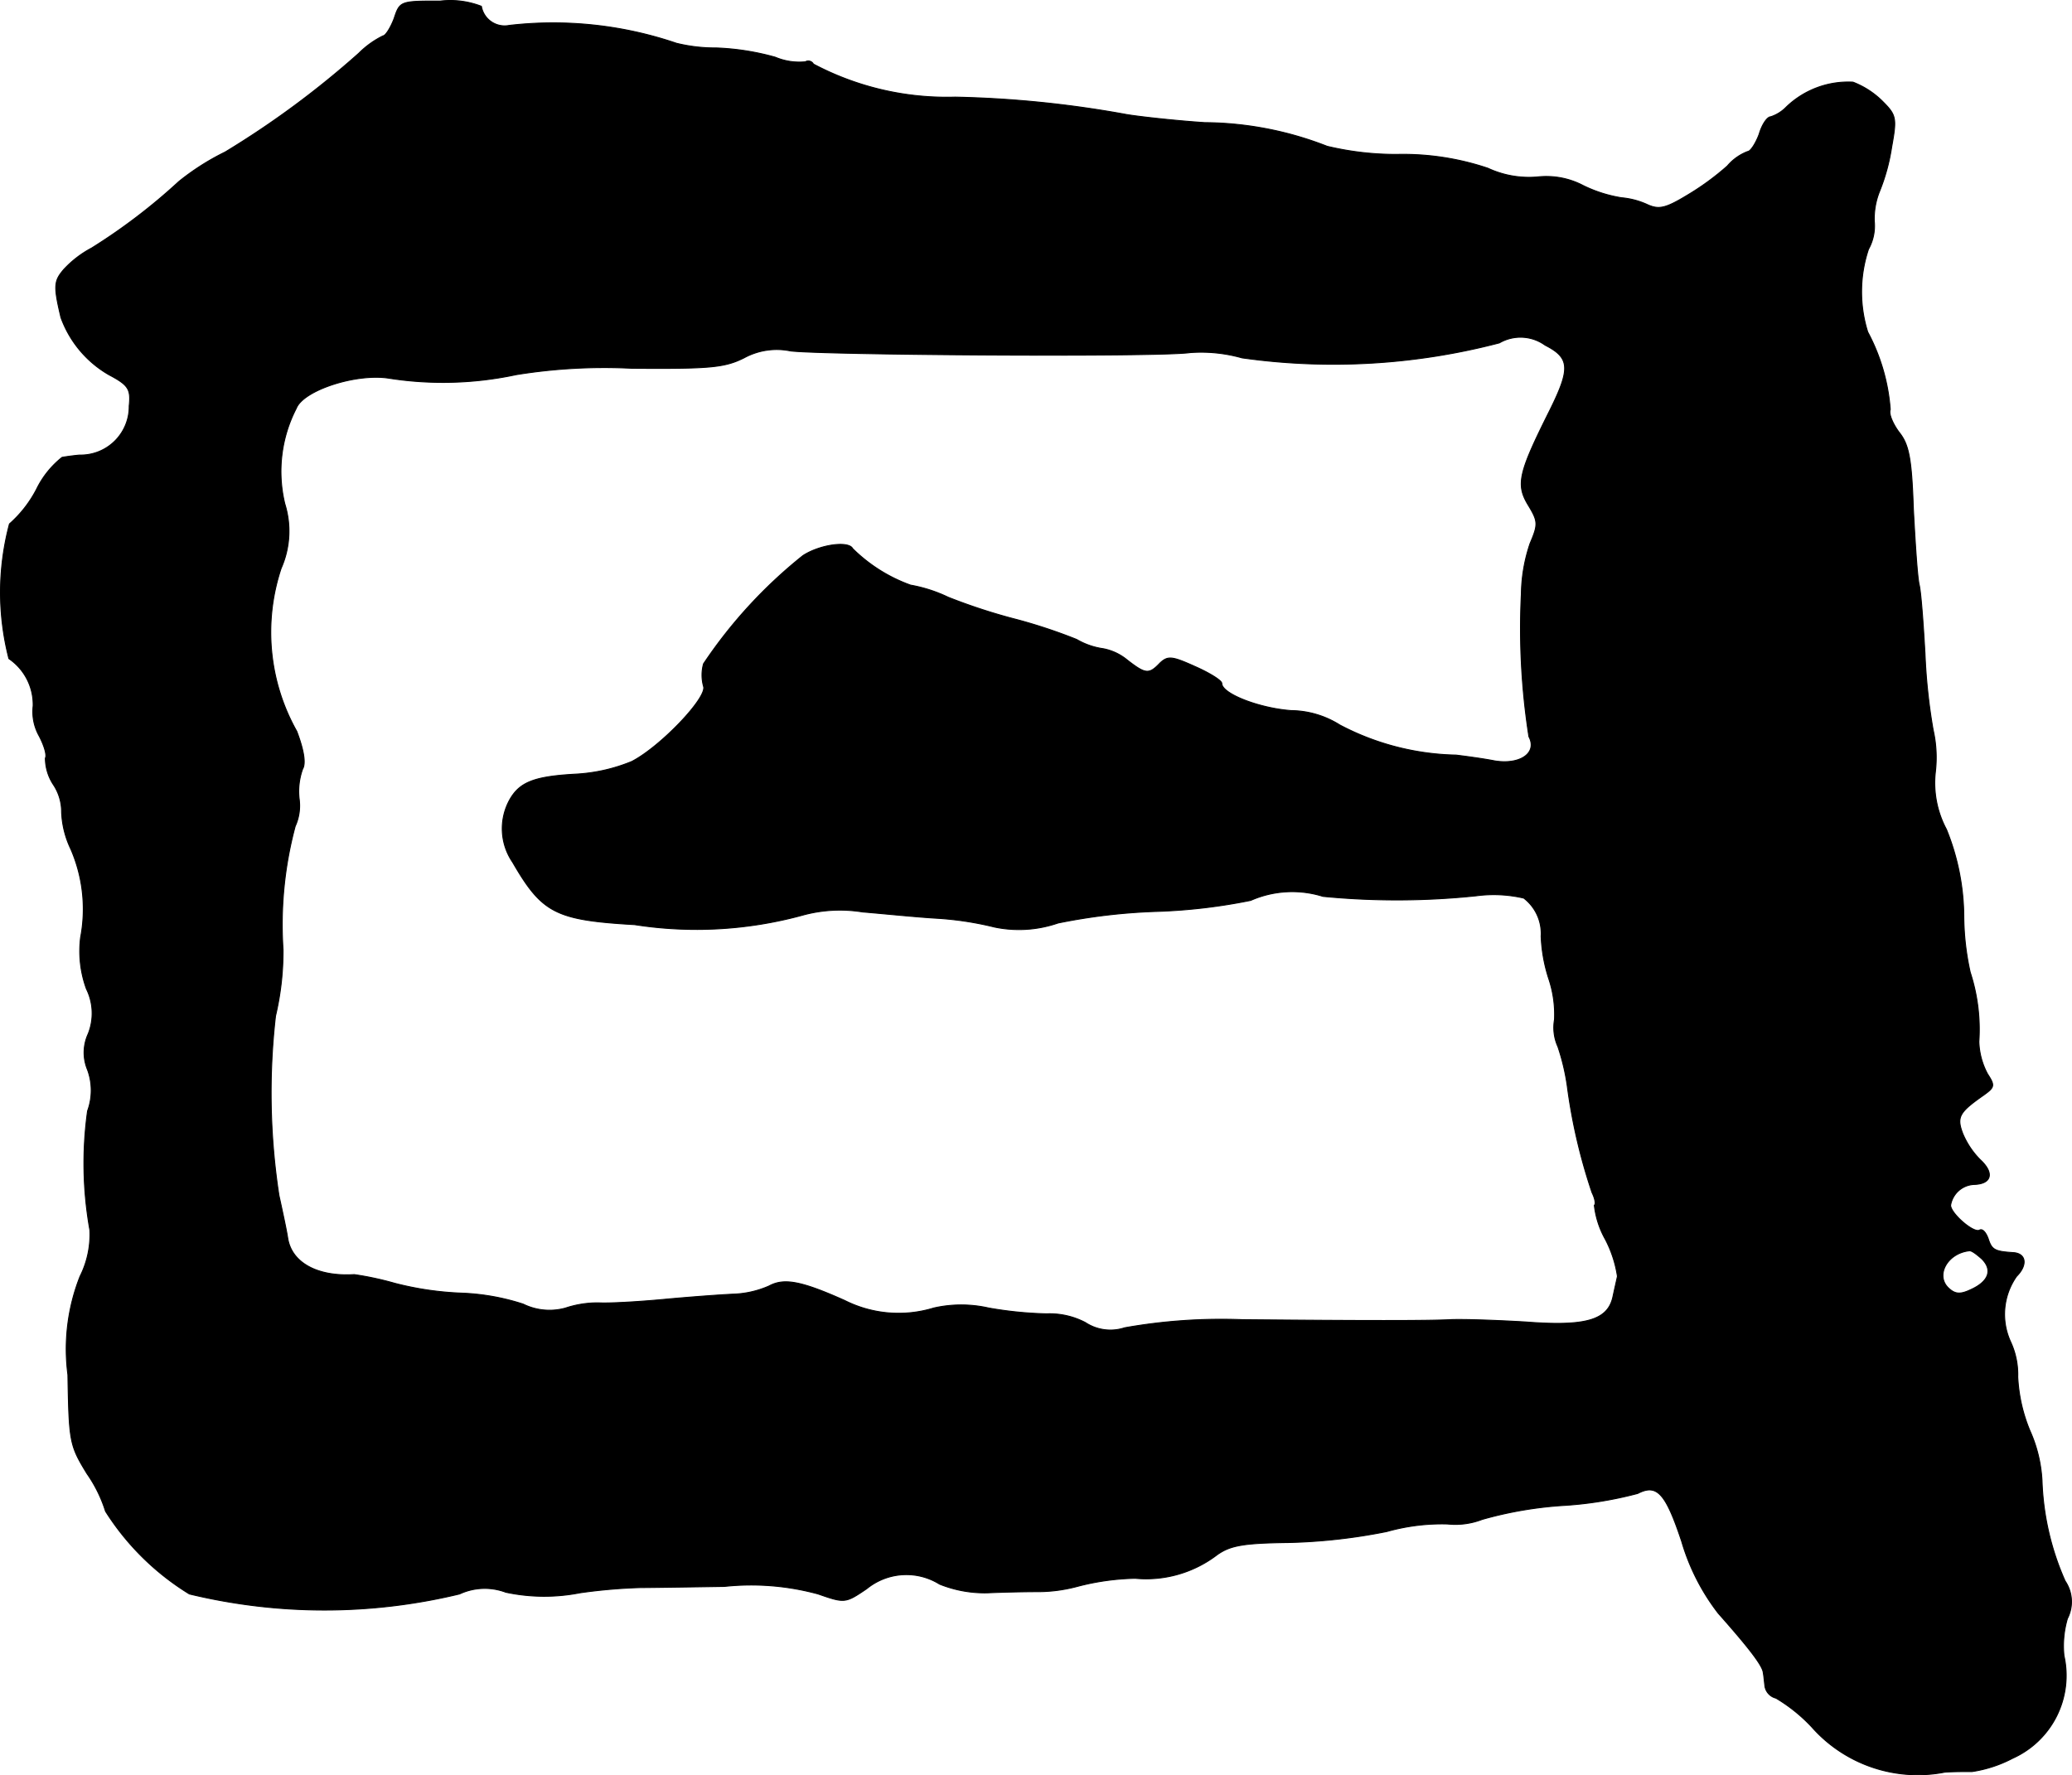 <?xml version="1.0" encoding="UTF-8"?>
<svg xmlns="http://www.w3.org/2000/svg"
     version="1.1"
     width="7.654mm"
     height="6.558mm"
     viewBox="0 0 21.697 18.59">
   <defs>
      <style type="text/css"><![CDATA[
      .a {
        stroke: #000;
        stroke-linecap: round;
        stroke-linejoin: round;
        stroke-width: 0.01px;
      }
    ]]></style>
   </defs>
   <path class="a"
         d="M4.127.193c-.036.097-.091.182-.115.182a.95.95,0,0,0-.254.182A9.5,9.5,0,0,1,2.358,1.592a2.572,2.572,0,0,0-.485.309A6.142,6.142,0,0,1,.959,2.598a1.092,1.092,0,0,0-.291.224c-.103.121-.109.17-.03.503a1.139,1.139,0,0,0,.503.6c.206.109.23.151.212.327A.508.508,0,0,1,.851,4.766Q.842,4.766.832,4.766c-.067.006-.151.018-.182.024a.966.966,0,0,0-.267.333A1.251,1.251,0,0,1,.099,5.487,2.784,2.784,0,0,0,.093,6.898.582.582,0,0,1,.347,7.395a.519.519,0,0,0,.061.309c.055.103.085.206.067.236a.509.509,0,0,0,.085.279.513.513,0,0,1,.085.285A.983.983,0,0,0,.741,8.891a1.58,1.58,0,0,1,.103.927,1.154,1.154,0,0,0,.061.539.578.578,0,0,1,.018.472.468.468,0,0,0-.006.376.625.625,0,0,1,0,.43,3.972,3.972,0,0,0,.024,1.248.976.976,0,0,1-.103.485,2.076,2.076,0,0,0-.127,1.03c.012.703.018.739.2,1.036a1.433,1.433,0,0,1,.194.394,2.723,2.723,0,0,0,.878.866,6.028,6.028,0,0,0,2.829,0,.626.626,0,0,1,.485-.018,1.935,1.935,0,0,0,.775.006,5.648,5.648,0,0,1,.636-.055c.103,0,.497-.006.878-.012a2.662,2.662,0,0,1,.981.079c.279.097.285.097.509-.055a.657.657,0,0,1,.763-.048,1.265,1.265,0,0,0,.503.091c.133-.006.363-.012.515-.012a1.604,1.604,0,0,0,.424-.055,2.581,2.581,0,0,1,.606-.085,1.224,1.224,0,0,0,.86-.248c.139-.097.273-.121.757-.127a5.904,5.904,0,0,0,1.018-.115,2.127,2.127,0,0,1,.636-.079.781.781,0,0,0,.363-.048,4.039,4.039,0,0,1,.836-.145,3.965,3.965,0,0,0,.793-.127c.2-.103.291-.006.46.503a2.273,2.273,0,0,0,.382.751c.327.369.466.551.472.624.006.03.012.097.018.145a.155.155,0,0,0,.115.121,1.708,1.708,0,0,1,.376.303,1.48,1.48,0,0,0,1.393.472c.085-.006.212-.006.285-.006a1.34,1.34,0,0,0,.424-.139A.95.95,0,0,0,21.613,17.34a1.015,1.015,0,0,1,.036-.388.387.387,0,0,0-.024-.394,2.814,2.814,0,0,1-.242-1.054,1.471,1.471,0,0,0-.127-.521,1.687,1.687,0,0,1-.127-.563.814.814,0,0,0-.073-.363.691.691,0,0,1,.061-.69c.115-.115.103-.236-.03-.248-.2-.012-.23-.03-.267-.145-.024-.067-.061-.109-.091-.091-.061.036-.303-.176-.303-.26a.26.26,0,0,1,.248-.218c.182-.006.212-.121.061-.26a.859.859,0,0,1-.182-.273c-.067-.176-.036-.224.224-.406.109-.079.115-.097.036-.218a.762.762,0,0,1-.091-.339,1.932,1.932,0,0,0-.091-.727,2.779,2.779,0,0,1-.067-.594,2.46,2.46,0,0,0-.182-.902,1.031,1.031,0,0,1-.115-.606,1.305,1.305,0,0,0-.024-.436,6.033,6.033,0,0,1-.085-.793c-.018-.321-.042-.648-.061-.727s-.042-.436-.061-.793c-.018-.539-.048-.678-.151-.806-.067-.091-.109-.194-.091-.236a2.036,2.036,0,0,0-.236-.812A1.411,1.411,0,0,1,19.566,2.61a.504.504,0,0,0,.061-.291.767.767,0,0,1,.055-.315,2.061,2.061,0,0,0,.127-.466c.055-.303.048-.333-.097-.478a.893.893,0,0,0-.309-.2.936.936,0,0,0-.697.26.402.402,0,0,1-.164.103c-.036,0-.091.079-.121.182-.036.097-.091.182-.121.182a.527.527,0,0,0-.212.151,2.76,2.76,0,0,1-.424.309c-.23.139-.297.151-.424.091a.823.823,0,0,0-.26-.067,1.418,1.418,0,0,1-.4-.127.831.831,0,0,0-.478-.091,1.018,1.018,0,0,1-.521-.091,2.789,2.789,0,0,0-.951-.145,3.093,3.093,0,0,1-.733-.085,3.579,3.579,0,0,0-1.284-.248c-.351-.024-.715-.067-.818-.085a11.234,11.234,0,0,0-1.793-.182A2.982,2.982,0,0,1,8.518.671.061.061,0,0,0,8.435.646l-.002.001a.645.645,0,0,1-.315-.048A2.642,2.642,0,0,0,7.501.502,1.71,1.71,0,0,1,7.083.453,4.003,4.003,0,0,0,5.332.266a.247.247,0,0,1-.29-.194L5.041.066a.897.897,0,0,0-.43-.055C4.193.011,4.187.011,4.127.193ZM16.18,3.615c.26.133.267.242.048.684-.327.654-.357.775-.224.993.103.17.103.2.018.4a1.707,1.707,0,0,0-.091.527,7.344,7.344,0,0,0,.079,1.496c.091.17-.091.297-.357.254-.121-.024-.303-.048-.406-.061a2.723,2.723,0,0,1-1.217-.315.974.974,0,0,0-.509-.151c-.333-.024-.727-.176-.727-.285,0-.03-.127-.109-.279-.176-.242-.109-.285-.115-.369-.036-.115.121-.151.115-.339-.03a.558.558,0,0,0-.254-.121.763.763,0,0,1-.279-.097,5.551,5.551,0,0,0-.618-.206,6.059,6.059,0,0,1-.727-.236,1.525,1.525,0,0,0-.394-.127,1.661,1.661,0,0,1-.606-.382c-.042-.085-.345-.042-.521.073A5.02,5.02,0,0,0,7.367,6.952a.443.443,0,0,0,0,.236c.042.115-.448.63-.751.787a1.795,1.795,0,0,1-.594.133c-.43.024-.581.085-.684.267A.624.624,0,0,0,5.368,9.03c.309.533.448.606,1.278.654a4.208,4.208,0,0,0,1.75-.097,1.476,1.476,0,0,1,.636-.036c.218.018.575.055.793.067a3.351,3.351,0,0,1,.588.091,1.253,1.253,0,0,0,.666-.042A6.144,6.144,0,0,1,12.128,9.545a5.913,5.913,0,0,0,.969-.115,1.078,1.078,0,0,1,.757-.042,8,8,0,0,0,1.605-.006,1.388,1.388,0,0,1,.497.024.468.468,0,0,1,.182.4,1.641,1.641,0,0,0,.079.442,1.177,1.177,0,0,1,.061.43.484.484,0,0,0,.036.285,2.3,2.3,0,0,1,.097.406,5.896,5.896,0,0,0,.26,1.121c.03.061.042.121.024.133A.941.941,0,0,0,16.81,12.979a1.236,1.236,0,0,1,.127.388c-.006.03-.03.133-.048.218-.055.242-.285.309-.915.26-.303-.018-.654-.03-.787-.024-.224.012-.909.012-2.18,0a5.784,5.784,0,0,0-1.23.085.477.477,0,0,1-.412-.055.805.805,0,0,0-.406-.091,4.004,4.004,0,0,1-.606-.061,1.299,1.299,0,0,0-.575,0,1.255,1.255,0,0,1-.933-.079c-.46-.206-.636-.236-.793-.151a1.012,1.012,0,0,1-.376.085c-.133.006-.46.03-.727.055s-.569.042-.678.036a1.069,1.069,0,0,0-.351.055.625.625,0,0,1-.442-.042,2.372,2.372,0,0,0-.648-.115,3.276,3.276,0,0,1-.697-.103,3.226,3.226,0,0,0-.424-.091c-.388.024-.66-.127-.697-.388-.012-.079-.055-.279-.091-.442A7.081,7.081,0,0,1,2.885,10.641a2.948,2.948,0,0,0,.079-.697,3.974,3.974,0,0,1,.127-1.29.519.519,0,0,0,.042-.285.693.693,0,0,1,.036-.315c.036-.061.012-.2-.061-.394a2.115,2.115,0,0,1-.164-1.708A.963.963,0,0,0,2.982,5.275a1.442,1.442,0,0,1,.121-.999c.073-.188.624-.369.969-.315A3.666,3.666,0,0,0,5.405,3.924a5.756,5.756,0,0,1,1.211-.067c.812.006.969-.006,1.175-.109a.714.714,0,0,1,.485-.073c.309.042,3.852.067,4.185.018a1.575,1.575,0,0,1,.545.055,6.858,6.858,0,0,0,2.695-.157A.441.441,0,0,1,16.18,3.615ZM20.753,13.185c.115.115.073.236-.115.321-.115.055-.17.048-.242-.024-.127-.133,0-.357.224-.382C20.644,13.094,20.699,13.137,20.753,13.185Z"/>
</svg>
